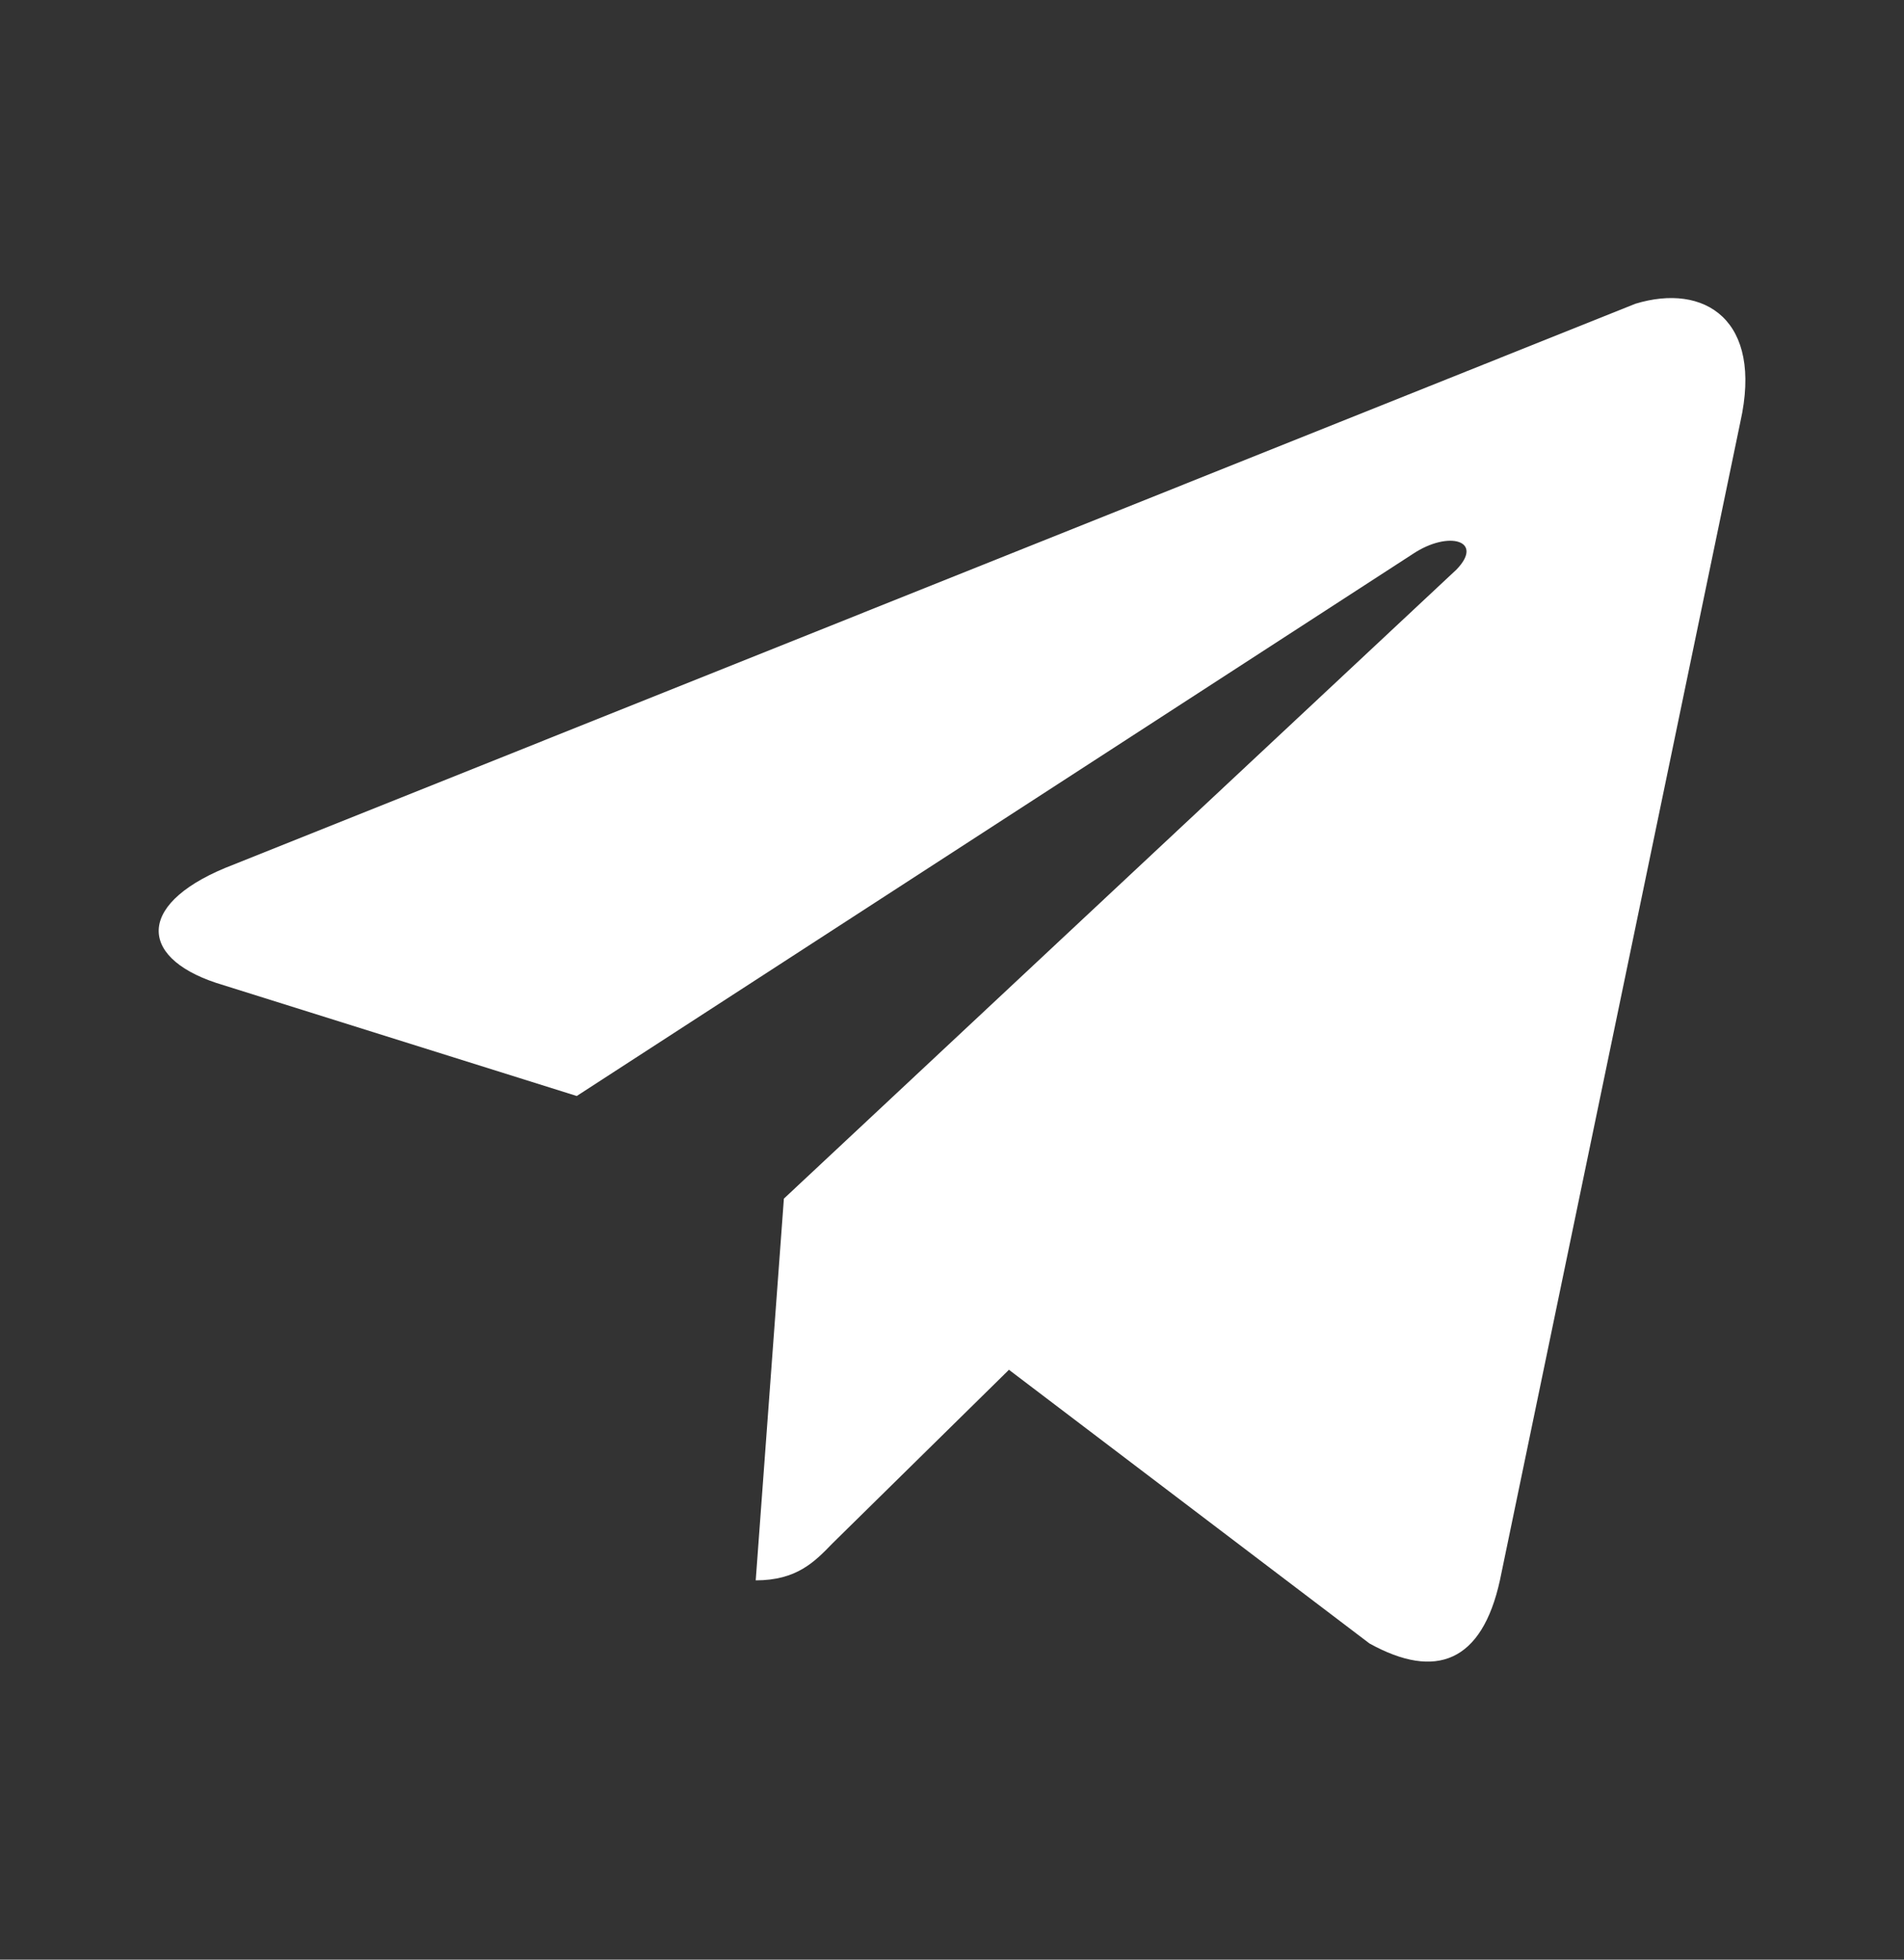 <?xml version="1.0" encoding="UTF-8"?> <svg xmlns="http://www.w3.org/2000/svg" width="34" height="35" viewBox="0 0 34 35" fill="none"><rect x="0" y="0" width="34" height="35" fill="#333333" stroke="none"/><path d="M31.077 7.54L26.784 28.226C26.464 29.683 25.642 30.011 24.455 29.353L18.017 24.465L14.864 27.567C14.546 27.896 14.226 28.226 13.495 28.226L13.998 21.408L26.008 10.173C26.509 9.656 25.871 9.467 25.232 9.892L10.299 19.575L3.858 17.554C2.443 17.084 2.443 16.096 4.179 15.439L29.204 5.425C30.436 5.049 31.488 5.708 31.077 7.54Z" fill="white"></path></svg> 